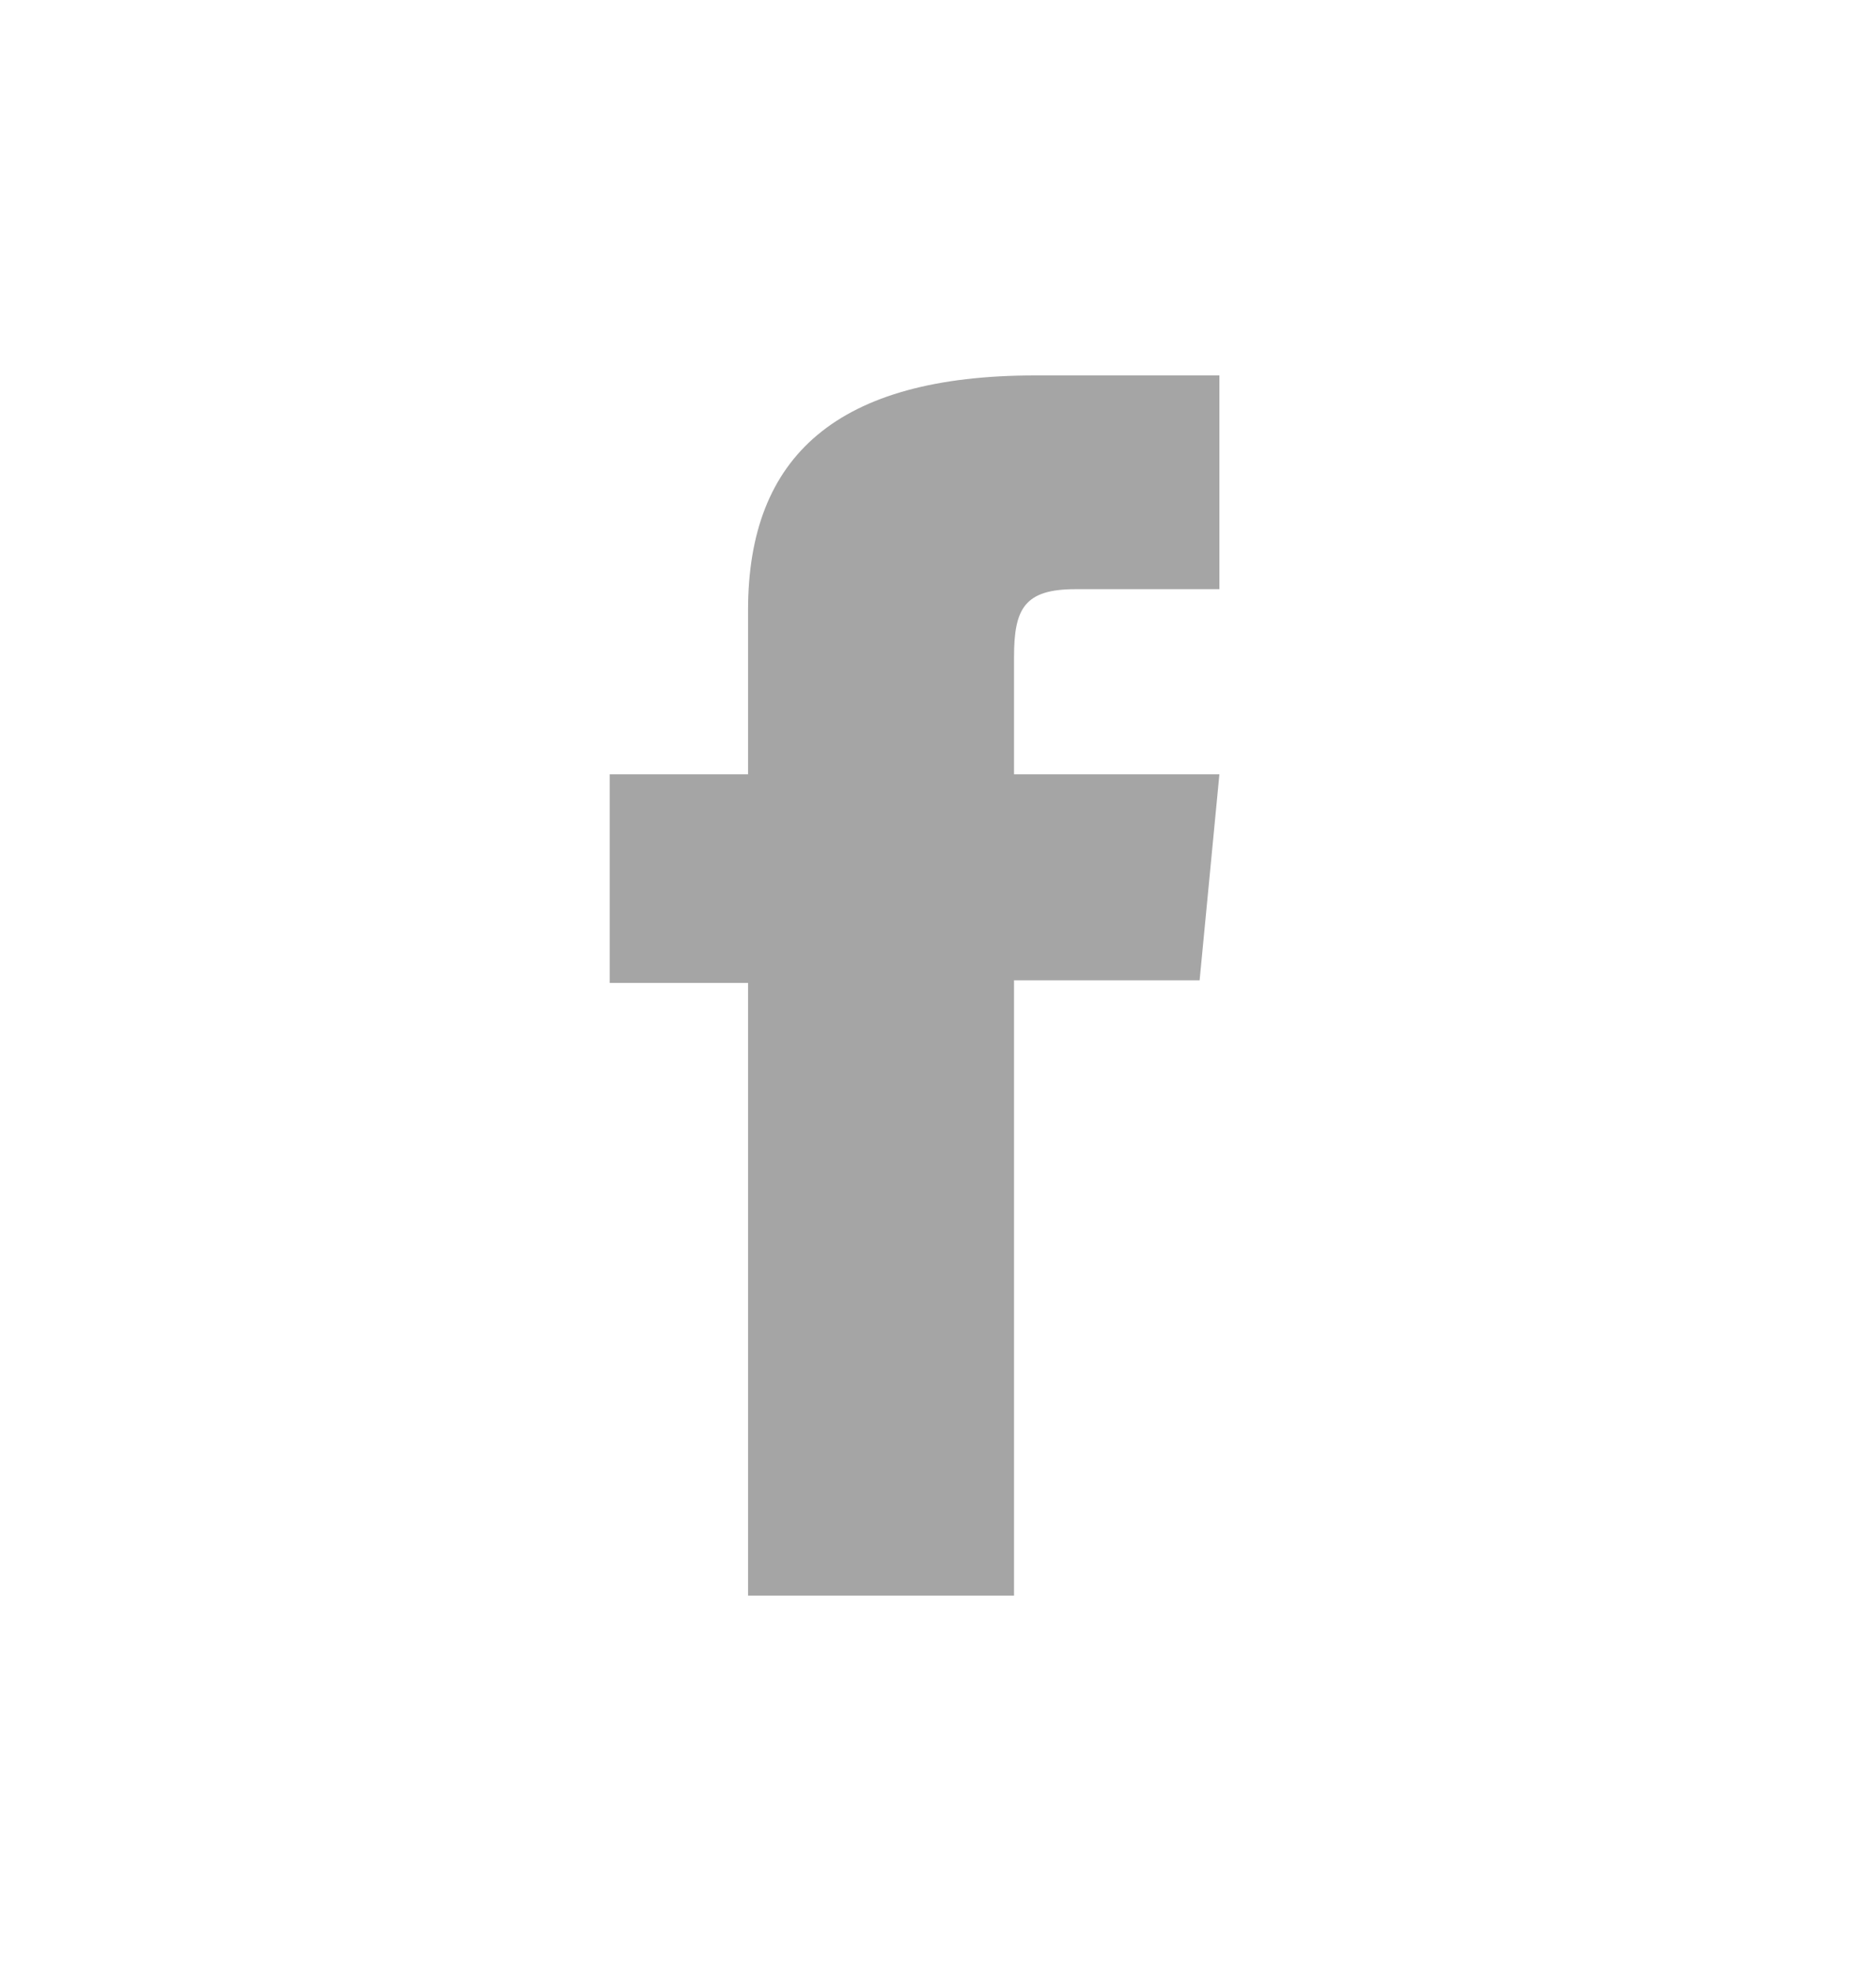 <?xml version="1.0" encoding="UTF-8"?>
<svg width="40px" height="42px" viewBox="0 0 40 42" version="1.1" xmlns="http://www.w3.org/2000/svg" xmlns:xlink="http://www.w3.org/1999/xlink">
    <title>social copy</title>
    <g id="social-copy" stroke="none" stroke-width="1" fill="none" fill-rule="evenodd">
        <path d="M15.95,34 L21.621,34 L21.621,20.89 L25.578,20.89 L26,16.499 L21.621,16.499 L21.621,13.999 C21.621,12.965 21.846,12.555 22.93,12.555 L26,12.555 L26,8 L22.073,8 C17.852,8 15.95,9.716 15.95,13 L15.95,16.499 L13,16.499 L13,20.945 L15.95,20.945 L15.95,34 Z" id="Fill-13" fill="#A5A5A5"></path>
    </g>
</svg>